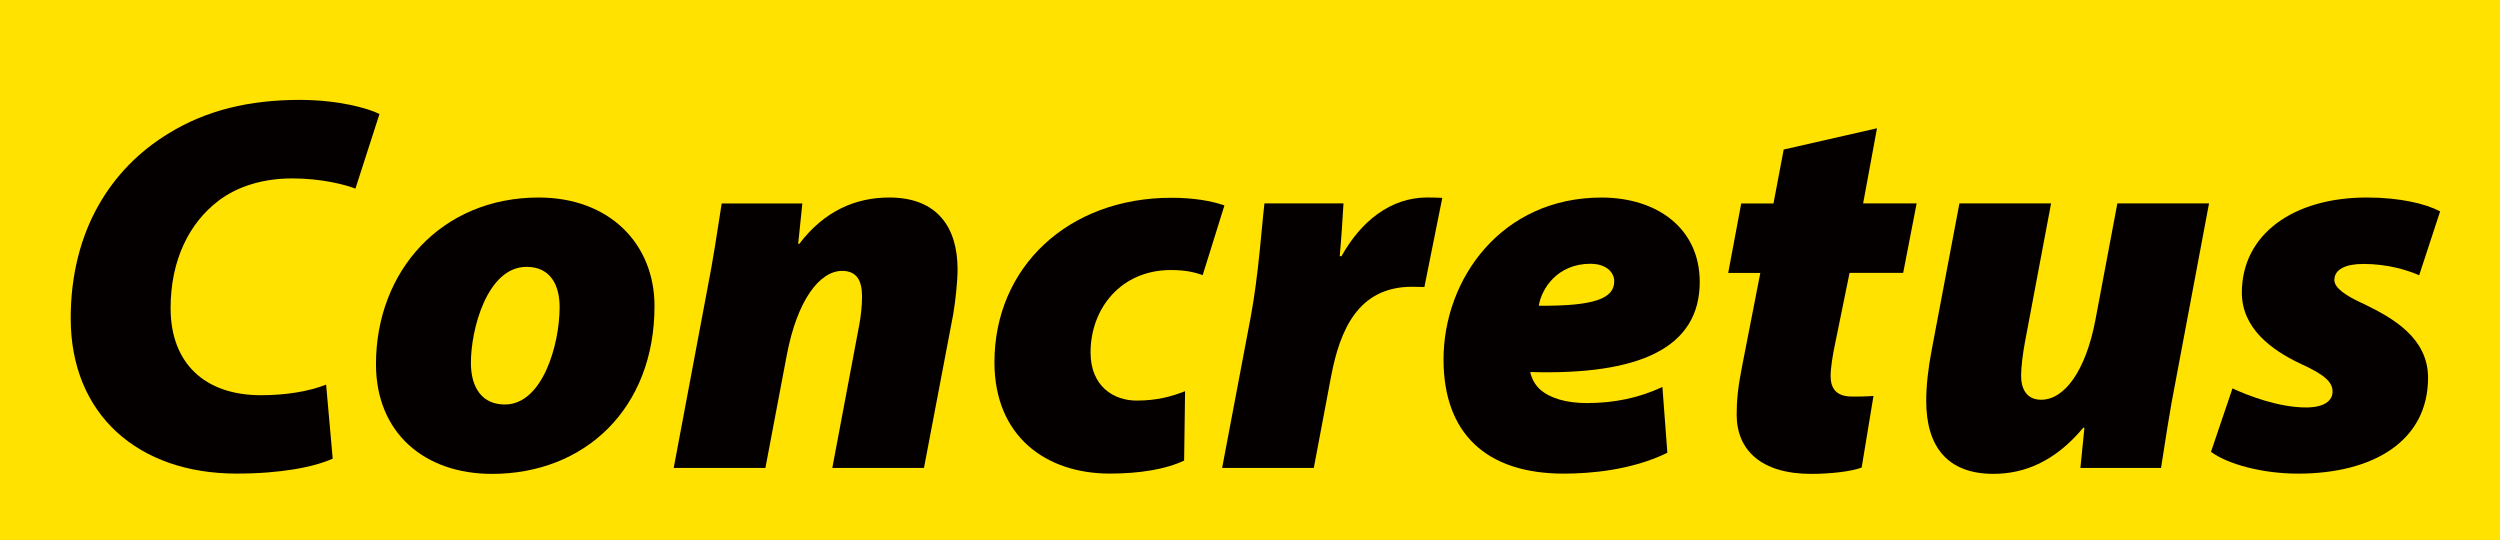 <?xml version="1.0" encoding="UTF-8"?>
<svg xmlns="http://www.w3.org/2000/svg" id="_レイヤー_2" data-name="レイヤー_2" viewBox="0 0 683.5 147.65">
  <defs>
    <style>
      .cls-1 {
        fill: #040000;
      }

      .cls-2 {
        fill: #ffe200;
      }
    </style>
  </defs>
  <g id="URL">
    <g>
      <rect class="cls-2" width="683.5" height="147.65"></rect>
      <g>
        <path class="cls-1" d="M90.96,125.4c-5.11,2.28-14.04,4.08-26.28,4.08-26.83,0-45.35-16.06-45.35-42.45,0-23.92,10.99-40.94,26.68-50.5,10.33-6.39,22.16-9.22,35.91-9.22,10.66,0,18.78,2.31,21.83,3.86l-6.58,20.4c-2.57-.99-8.93-2.79-17.31-2.79-7.79,0-14.88,2.09-20.21,6.17-7.83,5.99-13.01,16.02-13.01,29.29,0,15.03,9.3,23.81,24.7,23.81,6.8,0,13.12-1.03,17.82-2.9l1.8,20.25Z"></path>
        <path class="cls-1" d="M178.94,83.69c0,28.08-19.11,45.87-44.43,45.87-18.52,0-31.72-11.25-31.72-29.99,0-25.47,17.9-45.57,44.47-45.57,19.4,0,31.68,12.68,31.68,29.69ZM128.74,99.16c0,7.06,3.23,11.43,9.3,11.43,10.25,0,14.96-16.28,14.96-26.64,0-5.99-2.5-10.99-9.04-10.99-10.84,0-15.25,17.31-15.21,26.2Z"></path>
        <path class="cls-1" d="M184.19,127.94l8.97-47.7c1.91-9.63,3.09-17.93,4.15-24.62h22.05l-1.14,11.06h.29c6.91-9.08,15.47-12.68,24.62-12.68,13.19,0,18.67,8.23,18.67,19.66,0,3.27-.62,9-1.21,12.35l-7.98,41.93h-25.06l7.39-39.25c.44-2.43.74-5.15.74-7.61,0-4.15-1.29-7.02-5.44-7.02-6.1,0-12.27,7.9-15.14,23.04l-5.84,30.83h-25.06Z"></path>
        <path class="cls-1" d="M323.73,125.92c-5,2.39-12.2,3.56-20.32,3.56-17.49,0-31.53-10.22-31.53-30.43,0-26.06,20.21-44.98,48.36-44.98,5.88,0,10.84.81,14.52,2.09l-5.95,19.07c-2.39-.88-4.92-1.4-8.71-1.4-13.6,0-21.94,10.47-21.94,22.53,0,9.3,6.36,13.16,12.57,13.16,5.66,0,9.63-1.14,13.27-2.57l-.26,18.96Z"></path>
        <path class="cls-1" d="M334.13,127.94l7.86-41.53c2.13-11.5,2.98-24.77,3.71-30.8h21.61c-.29,4.81-.59,9.63-1.03,14.44h.48c5.26-9.48,13.41-16.06,23.41-16.06,1.43,0,2.79.04,4.15.11l-4.89,24.37c-.96-.04-2.17-.07-3.34-.07-14.74,0-19.77,11.69-22.23,24.81l-4.67,24.73h-25.06Z"></path>
        <path class="cls-1" d="M455.85,123.79c-9.67,4.74-20.98,5.7-28.33,5.7-21.28,0-32.86-11.1-32.86-31.2,0-22.05,15.88-44.28,43.18-44.28,15.07,0,26.83,8.27,26.87,23.04,0,18.08-16.46,25.54-46.34,24.66.33,1.62,1.21,3.42,2.65,4.74,2.76,2.43,7.17,3.75,12.86,3.75,7.42,0,14.33-1.43,20.62-4.41l1.36,18.01ZM434.86,72.11c-9.04,0-13.41,6.76-14.15,11.47,15.25.15,20.62-2.02,20.62-6.65,0-2.61-2.35-4.81-6.47-4.81Z"></path>
        <path class="cls-1" d="M513.17,35.07l-3.79,20.54h14.63l-3.68,19h-14.66l-4.08,19.99c-.51,2.35-1.1,6.1-1.1,8.16,0,3.2,1.32,5.66,5.88,5.66,1.73,0,3.9,0,5.84-.18l-3.23,19.59c-3.01,1.14-8.86,1.73-13.82,1.73-13.6,0-20.36-6.47-20.36-16.21,0-3.86.37-7.68,1.51-13.34l4.96-25.39h-8.78l3.56-19h8.82l2.79-14.74,25.5-5.81Z"></path>
        <path class="cls-1" d="M603.95,55.61l-8.97,47.7c-1.91,9.63-3.09,17.93-4.15,24.62h-22.05l1.1-10.95-.29-.07c-7.83,9.41-16.28,12.64-24.62,12.64-12.53,0-18.34-7.46-18.34-19.92,0-4.19.51-8.75,1.47-13.82l7.61-40.21h25.06l-7.17,38.04c-.55,3.05-1.03,6.65-1.03,9.11,0,3.42,1.4,6.54,5.48,6.54,6.39,0,12.16-7.9,14.81-21.68l6.03-32.01h25.06Z"></path>
        <path class="cls-1" d="M610.34,106.18c4.41,2.06,12.83,5.26,20.25,5.22,5-.04,7.13-1.91,7.13-4.34,0-2.65-2.24-4.63-8.56-7.53-8.31-3.86-16.24-9.89-16.24-19.51,0-15.99,14.11-26.02,34.14-26.02,9.22,0,16.17,1.73,20.07,3.79l-5.73,17.46c-3.27-1.4-8.56-3.09-15.29-3.09-4.81,0-7.9,1.47-7.9,4.41,0,2.02,2.72,4.15,8.31,6.65,7.79,3.79,17.31,9.22,17.31,20.07,0,17.13-14.77,26.2-35.57,26.2-9.7,0-19.11-2.54-23.78-5.95l5.88-17.35Z"></path>
      </g>
    </g>
  </g>
</svg>
